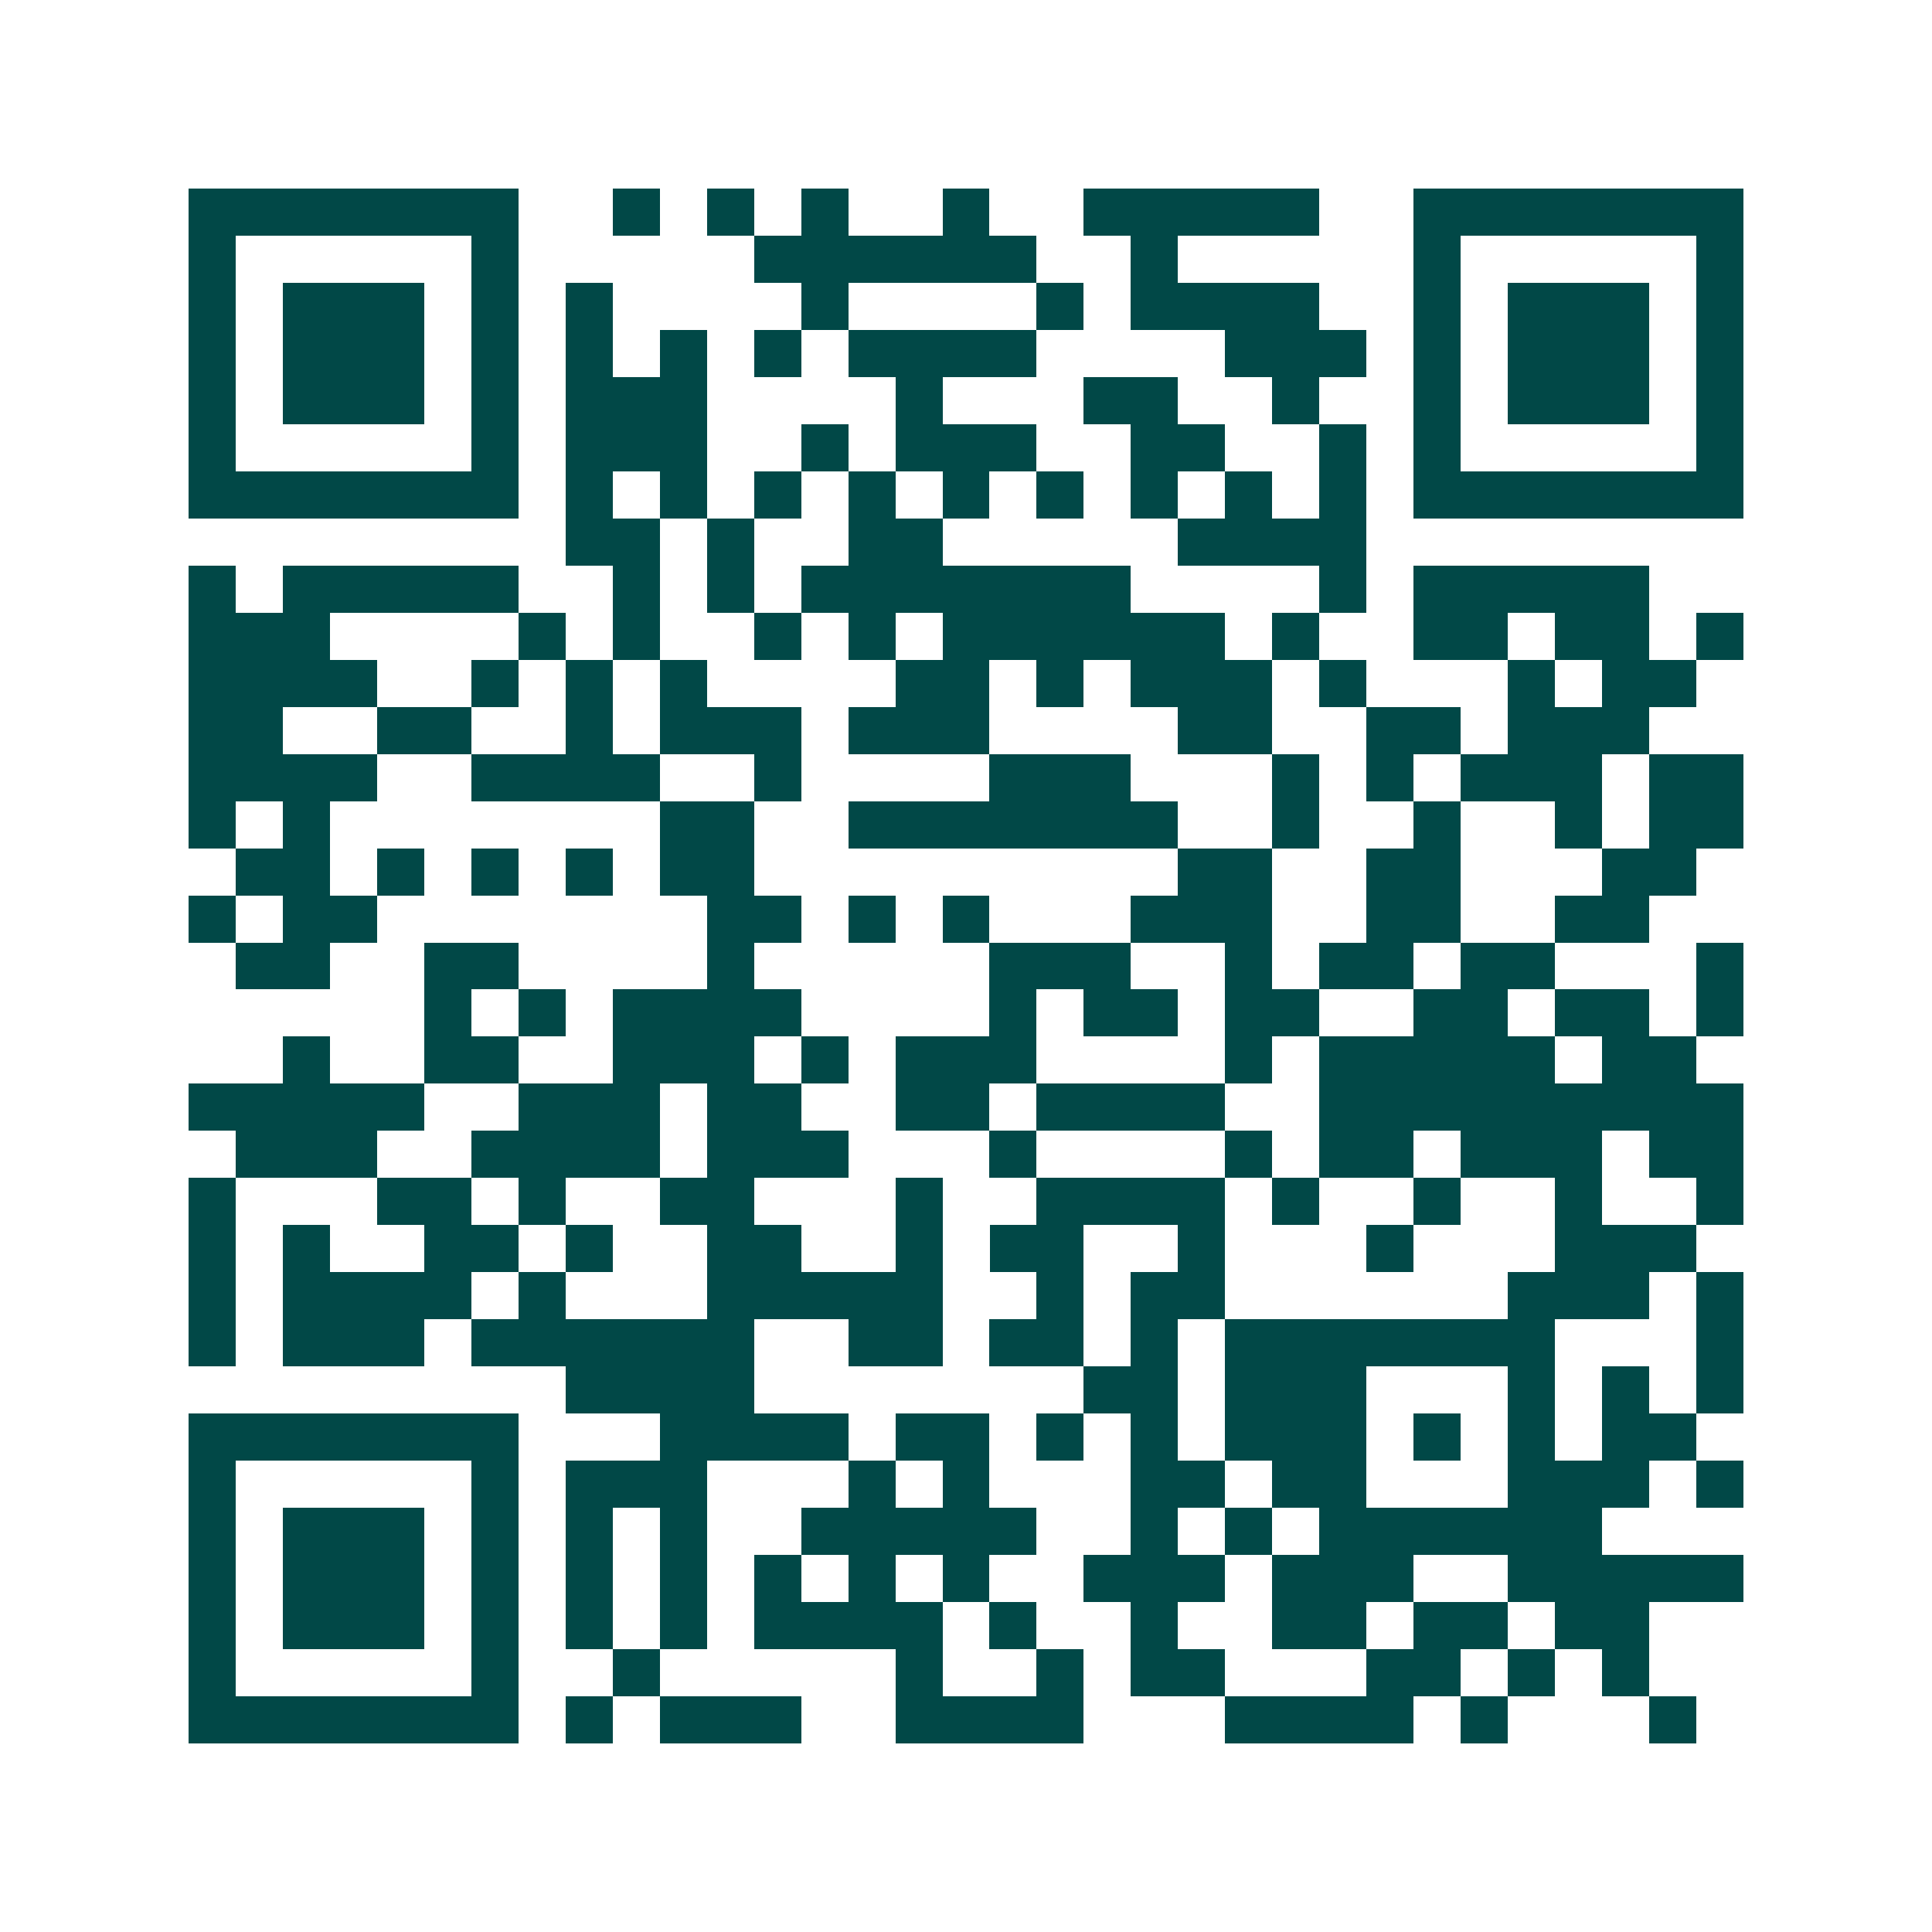 <svg xmlns="http://www.w3.org/2000/svg" width="200" height="200" viewBox="0 0 41 41" shape-rendering="crispEdges"><path fill="#ffffff" d="M0 0h41v41H0z"/><path stroke="#014847" d="M4 4.5h7m2 0h1m1 0h1m1 0h1m2 0h1m2 0h5m2 0h7M4 5.5h1m5 0h1m5 0h6m2 0h1m5 0h1m5 0h1M4 6.5h1m1 0h3m1 0h1m1 0h1m4 0h1m4 0h1m1 0h4m2 0h1m1 0h3m1 0h1M4 7.5h1m1 0h3m1 0h1m1 0h1m1 0h1m1 0h1m1 0h4m4 0h3m1 0h1m1 0h3m1 0h1M4 8.5h1m1 0h3m1 0h1m1 0h3m4 0h1m3 0h2m2 0h1m2 0h1m1 0h3m1 0h1M4 9.5h1m5 0h1m1 0h3m2 0h1m1 0h3m2 0h2m2 0h1m1 0h1m5 0h1M4 10.5h7m1 0h1m1 0h1m1 0h1m1 0h1m1 0h1m1 0h1m1 0h1m1 0h1m1 0h1m1 0h7M12 11.5h2m1 0h1m2 0h2m5 0h4M4 12.5h1m1 0h5m2 0h1m1 0h1m1 0h7m4 0h1m1 0h5M4 13.5h3m4 0h1m1 0h1m2 0h1m1 0h1m1 0h6m1 0h1m2 0h2m1 0h2m1 0h1M4 14.5h4m2 0h1m1 0h1m1 0h1m4 0h2m1 0h1m1 0h3m1 0h1m3 0h1m1 0h2M4 15.5h2m2 0h2m2 0h1m1 0h3m1 0h3m4 0h2m2 0h2m1 0h3M4 16.5h4m2 0h4m2 0h1m4 0h3m3 0h1m1 0h1m1 0h3m1 0h2M4 17.5h1m1 0h1m7 0h2m2 0h7m2 0h1m2 0h1m2 0h1m1 0h2M5 18.5h2m1 0h1m1 0h1m1 0h1m1 0h2m9 0h2m2 0h2m3 0h2M4 19.5h1m1 0h2m7 0h2m1 0h1m1 0h1m3 0h3m2 0h2m2 0h2M5 20.5h2m2 0h2m4 0h1m5 0h3m2 0h1m1 0h2m1 0h2m3 0h1M9 21.5h1m1 0h1m1 0h4m4 0h1m1 0h2m1 0h2m2 0h2m1 0h2m1 0h1M6 22.5h1m2 0h2m2 0h3m1 0h1m1 0h3m4 0h1m1 0h5m1 0h2M4 23.5h5m2 0h3m1 0h2m2 0h2m1 0h4m2 0h9M5 24.5h3m2 0h4m1 0h3m3 0h1m4 0h1m1 0h2m1 0h3m1 0h2M4 25.5h1m3 0h2m1 0h1m2 0h2m3 0h1m2 0h4m1 0h1m2 0h1m2 0h1m2 0h1M4 26.5h1m1 0h1m2 0h2m1 0h1m2 0h2m2 0h1m1 0h2m2 0h1m3 0h1m3 0h3M4 27.5h1m1 0h4m1 0h1m3 0h5m2 0h1m1 0h2m6 0h3m1 0h1M4 28.5h1m1 0h3m1 0h6m2 0h2m1 0h2m1 0h1m1 0h7m3 0h1M12 29.5h4m7 0h2m1 0h3m3 0h1m1 0h1m1 0h1M4 30.5h7m3 0h4m1 0h2m1 0h1m1 0h1m1 0h3m1 0h1m1 0h1m1 0h2M4 31.5h1m5 0h1m1 0h3m3 0h1m1 0h1m3 0h2m1 0h2m3 0h3m1 0h1M4 32.5h1m1 0h3m1 0h1m1 0h1m1 0h1m2 0h5m2 0h1m1 0h1m1 0h6M4 33.5h1m1 0h3m1 0h1m1 0h1m1 0h1m1 0h1m1 0h1m1 0h1m2 0h3m1 0h3m2 0h5M4 34.5h1m1 0h3m1 0h1m1 0h1m1 0h1m1 0h4m1 0h1m2 0h1m2 0h2m1 0h2m1 0h2M4 35.5h1m5 0h1m2 0h1m5 0h1m2 0h1m1 0h2m3 0h2m1 0h1m1 0h1M4 36.5h7m1 0h1m1 0h3m2 0h4m3 0h4m1 0h1m3 0h1"/></svg>
